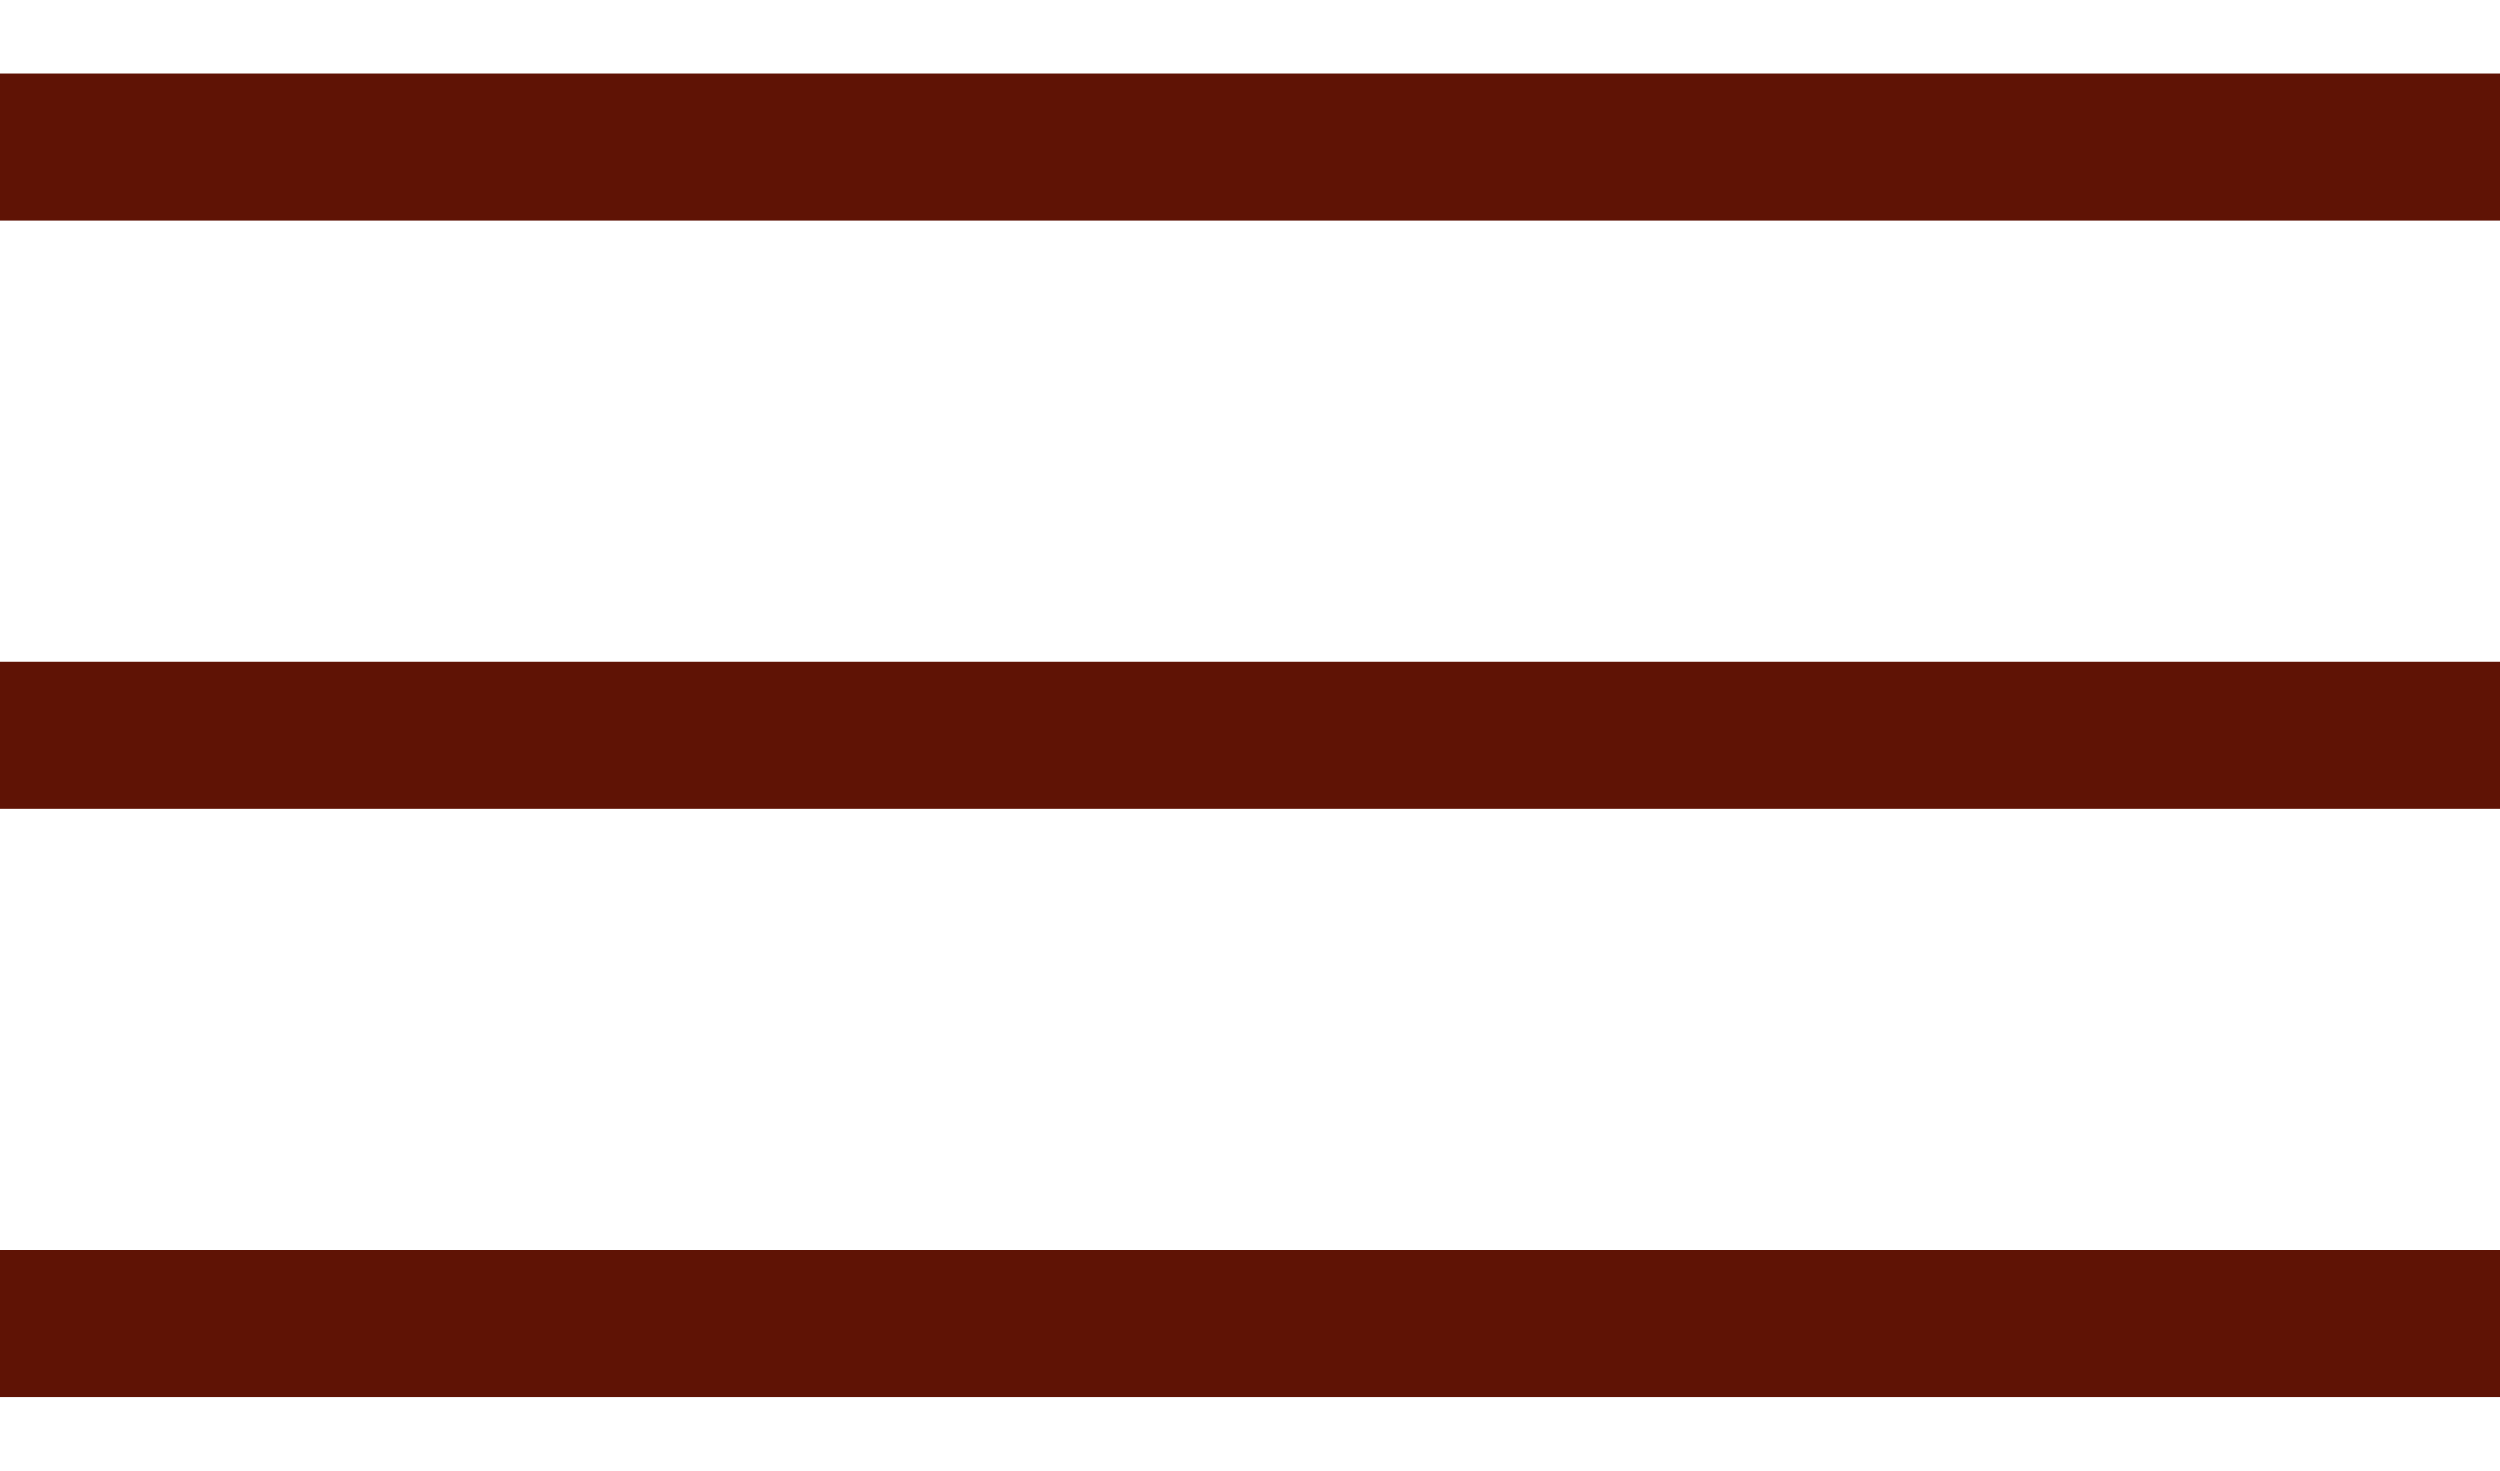 <?xml version="1.0" encoding="UTF-8"?> <svg xmlns="http://www.w3.org/2000/svg" width="17" height="10" viewBox="0 0 17 10" fill="none"> <line y1="1" x2="17" y2="1" stroke="#5F1305"></line> <line y1="5" x2="17" y2="5" stroke="#5F1305"></line> <line y1="9" x2="17" y2="9" stroke="#5F1305"></line> </svg> 